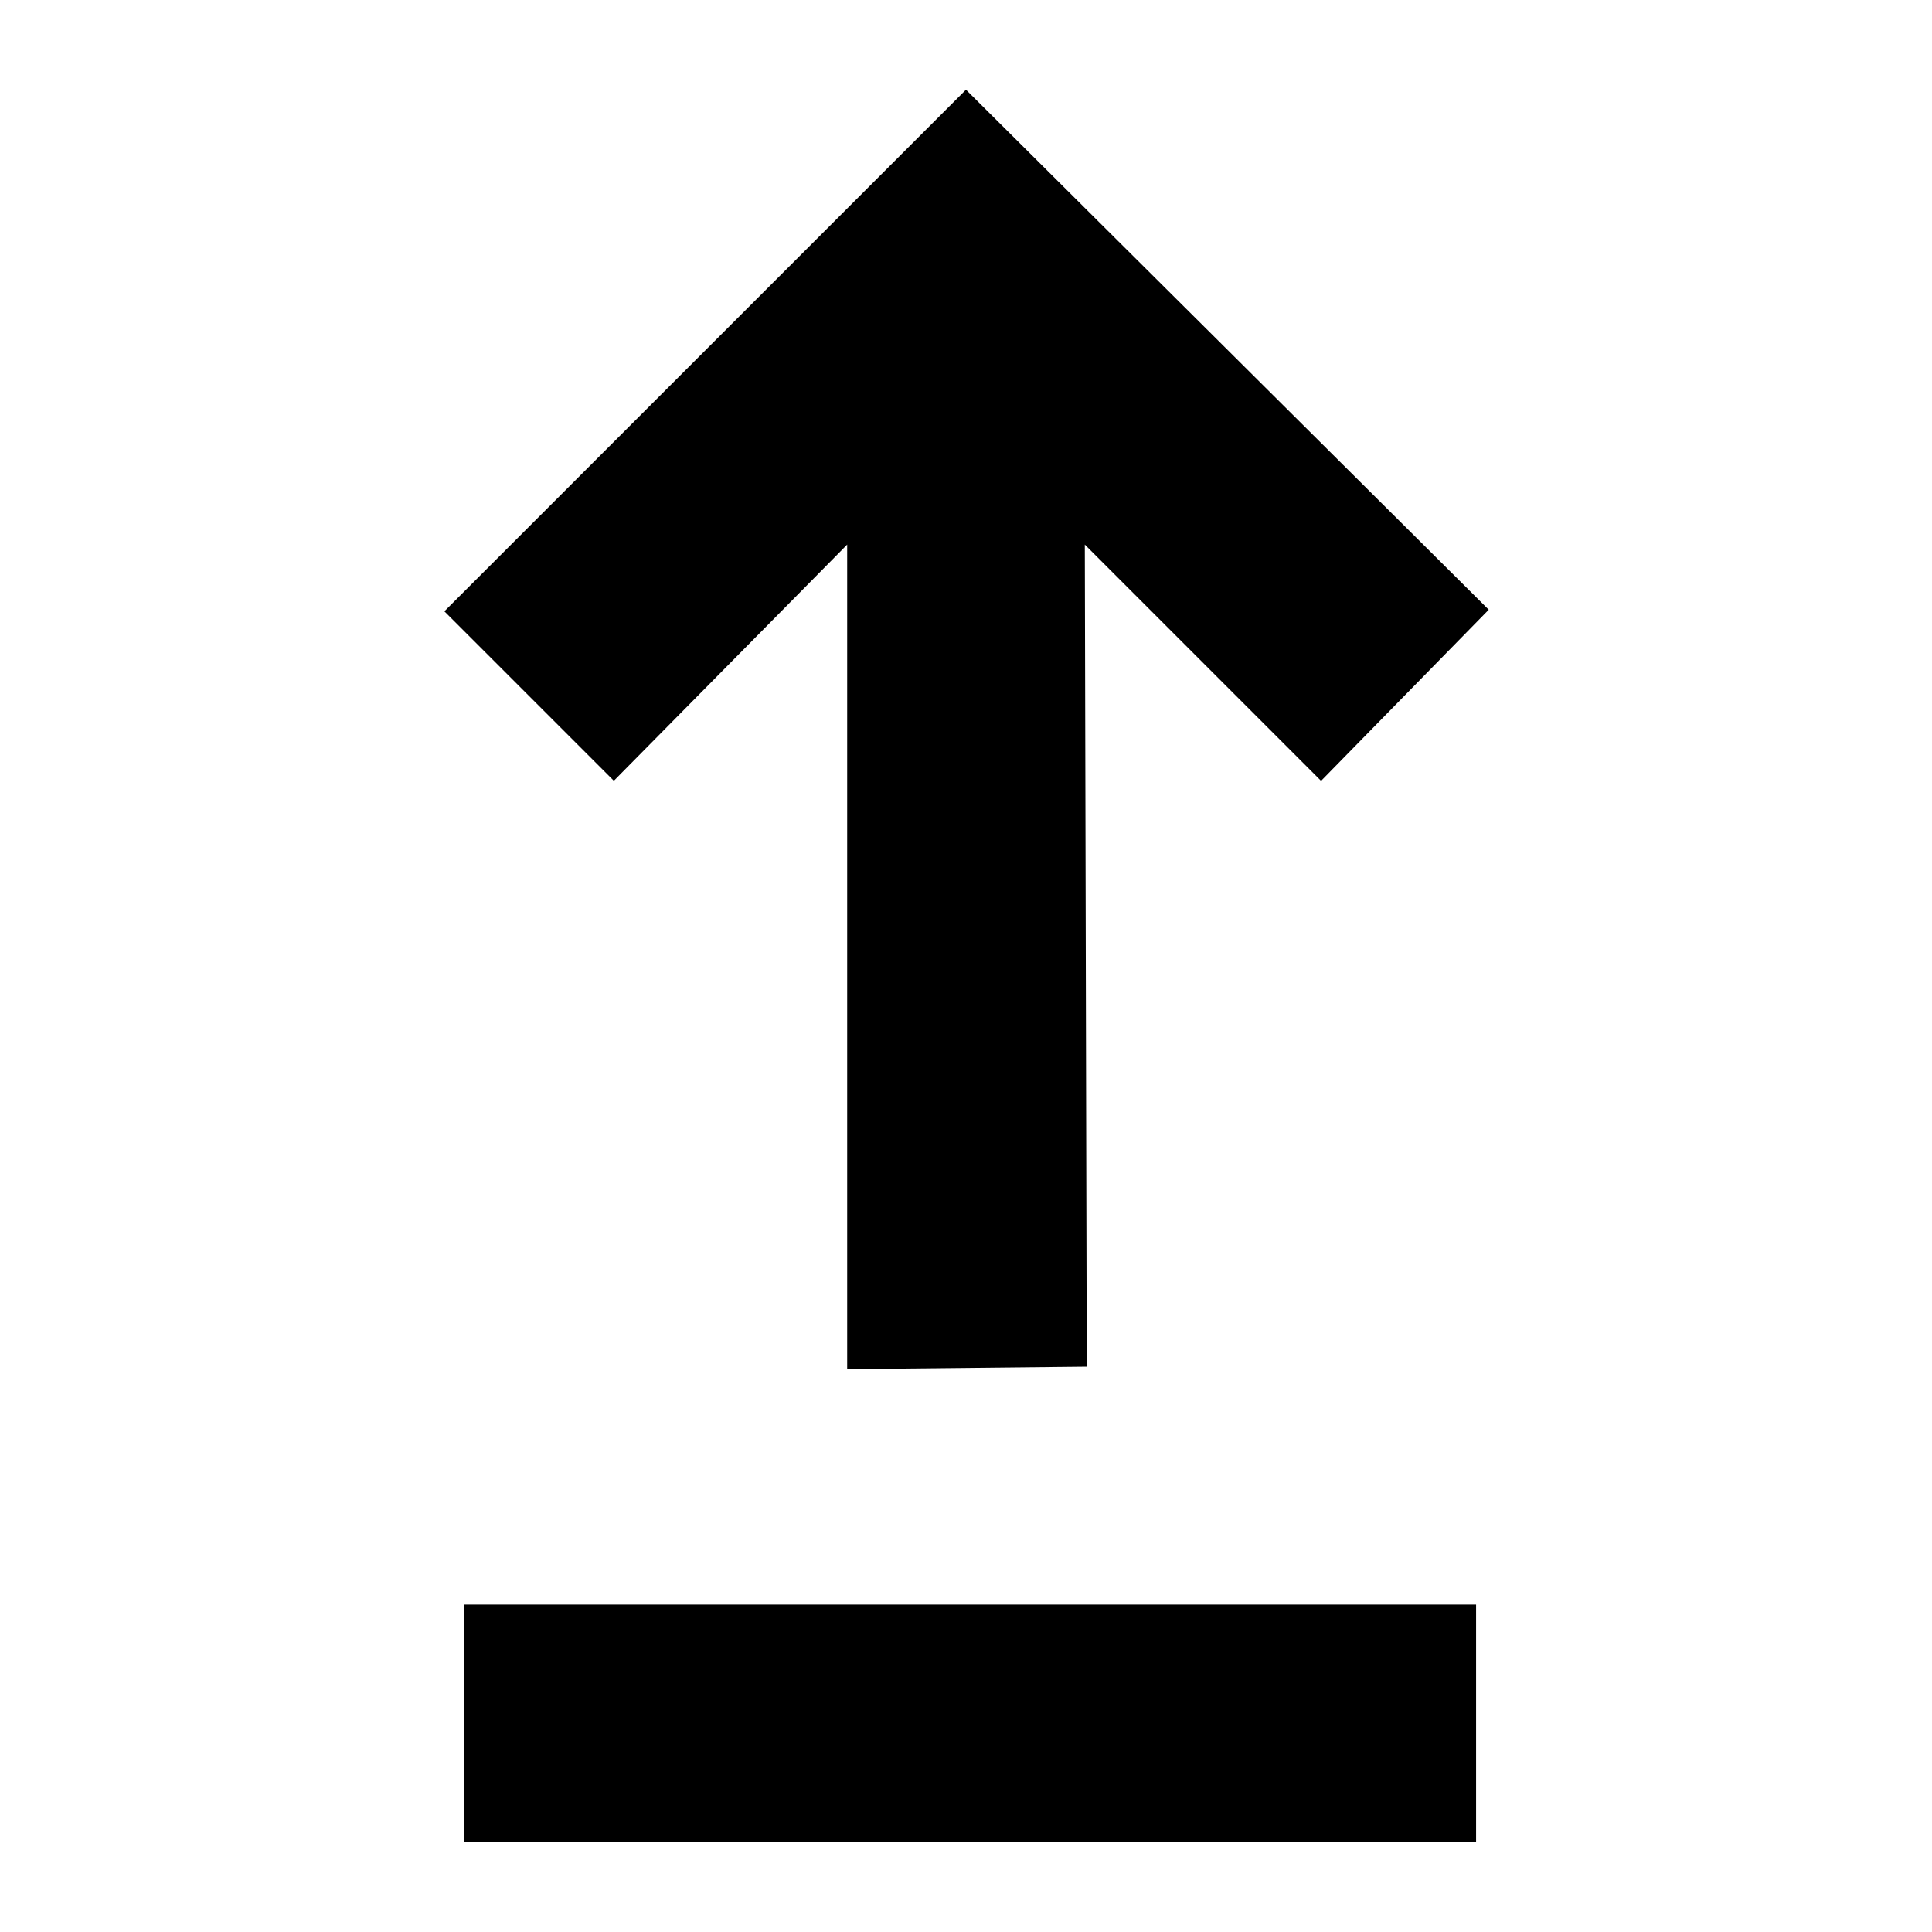 <?xml version="1.0" encoding="UTF-8"?>
<!-- Uploaded to: SVG Repo, www.svgrepo.com, Generator: SVG Repo Mixer Tools -->
<svg fill="#000000" width="800px" height="800px" version="1.1" viewBox="144 144 512 512" xmlns="http://www.w3.org/2000/svg">
 <path d="m266.98 569.25h268.2v62.977h-268.2zm101.53-280.93v218.53l63.488-0.66-0.512-217.87 62.613 62.617 44.434-45.355-138.54-137.81-138.23 138.23 44.914 44.914z"/>
</svg>